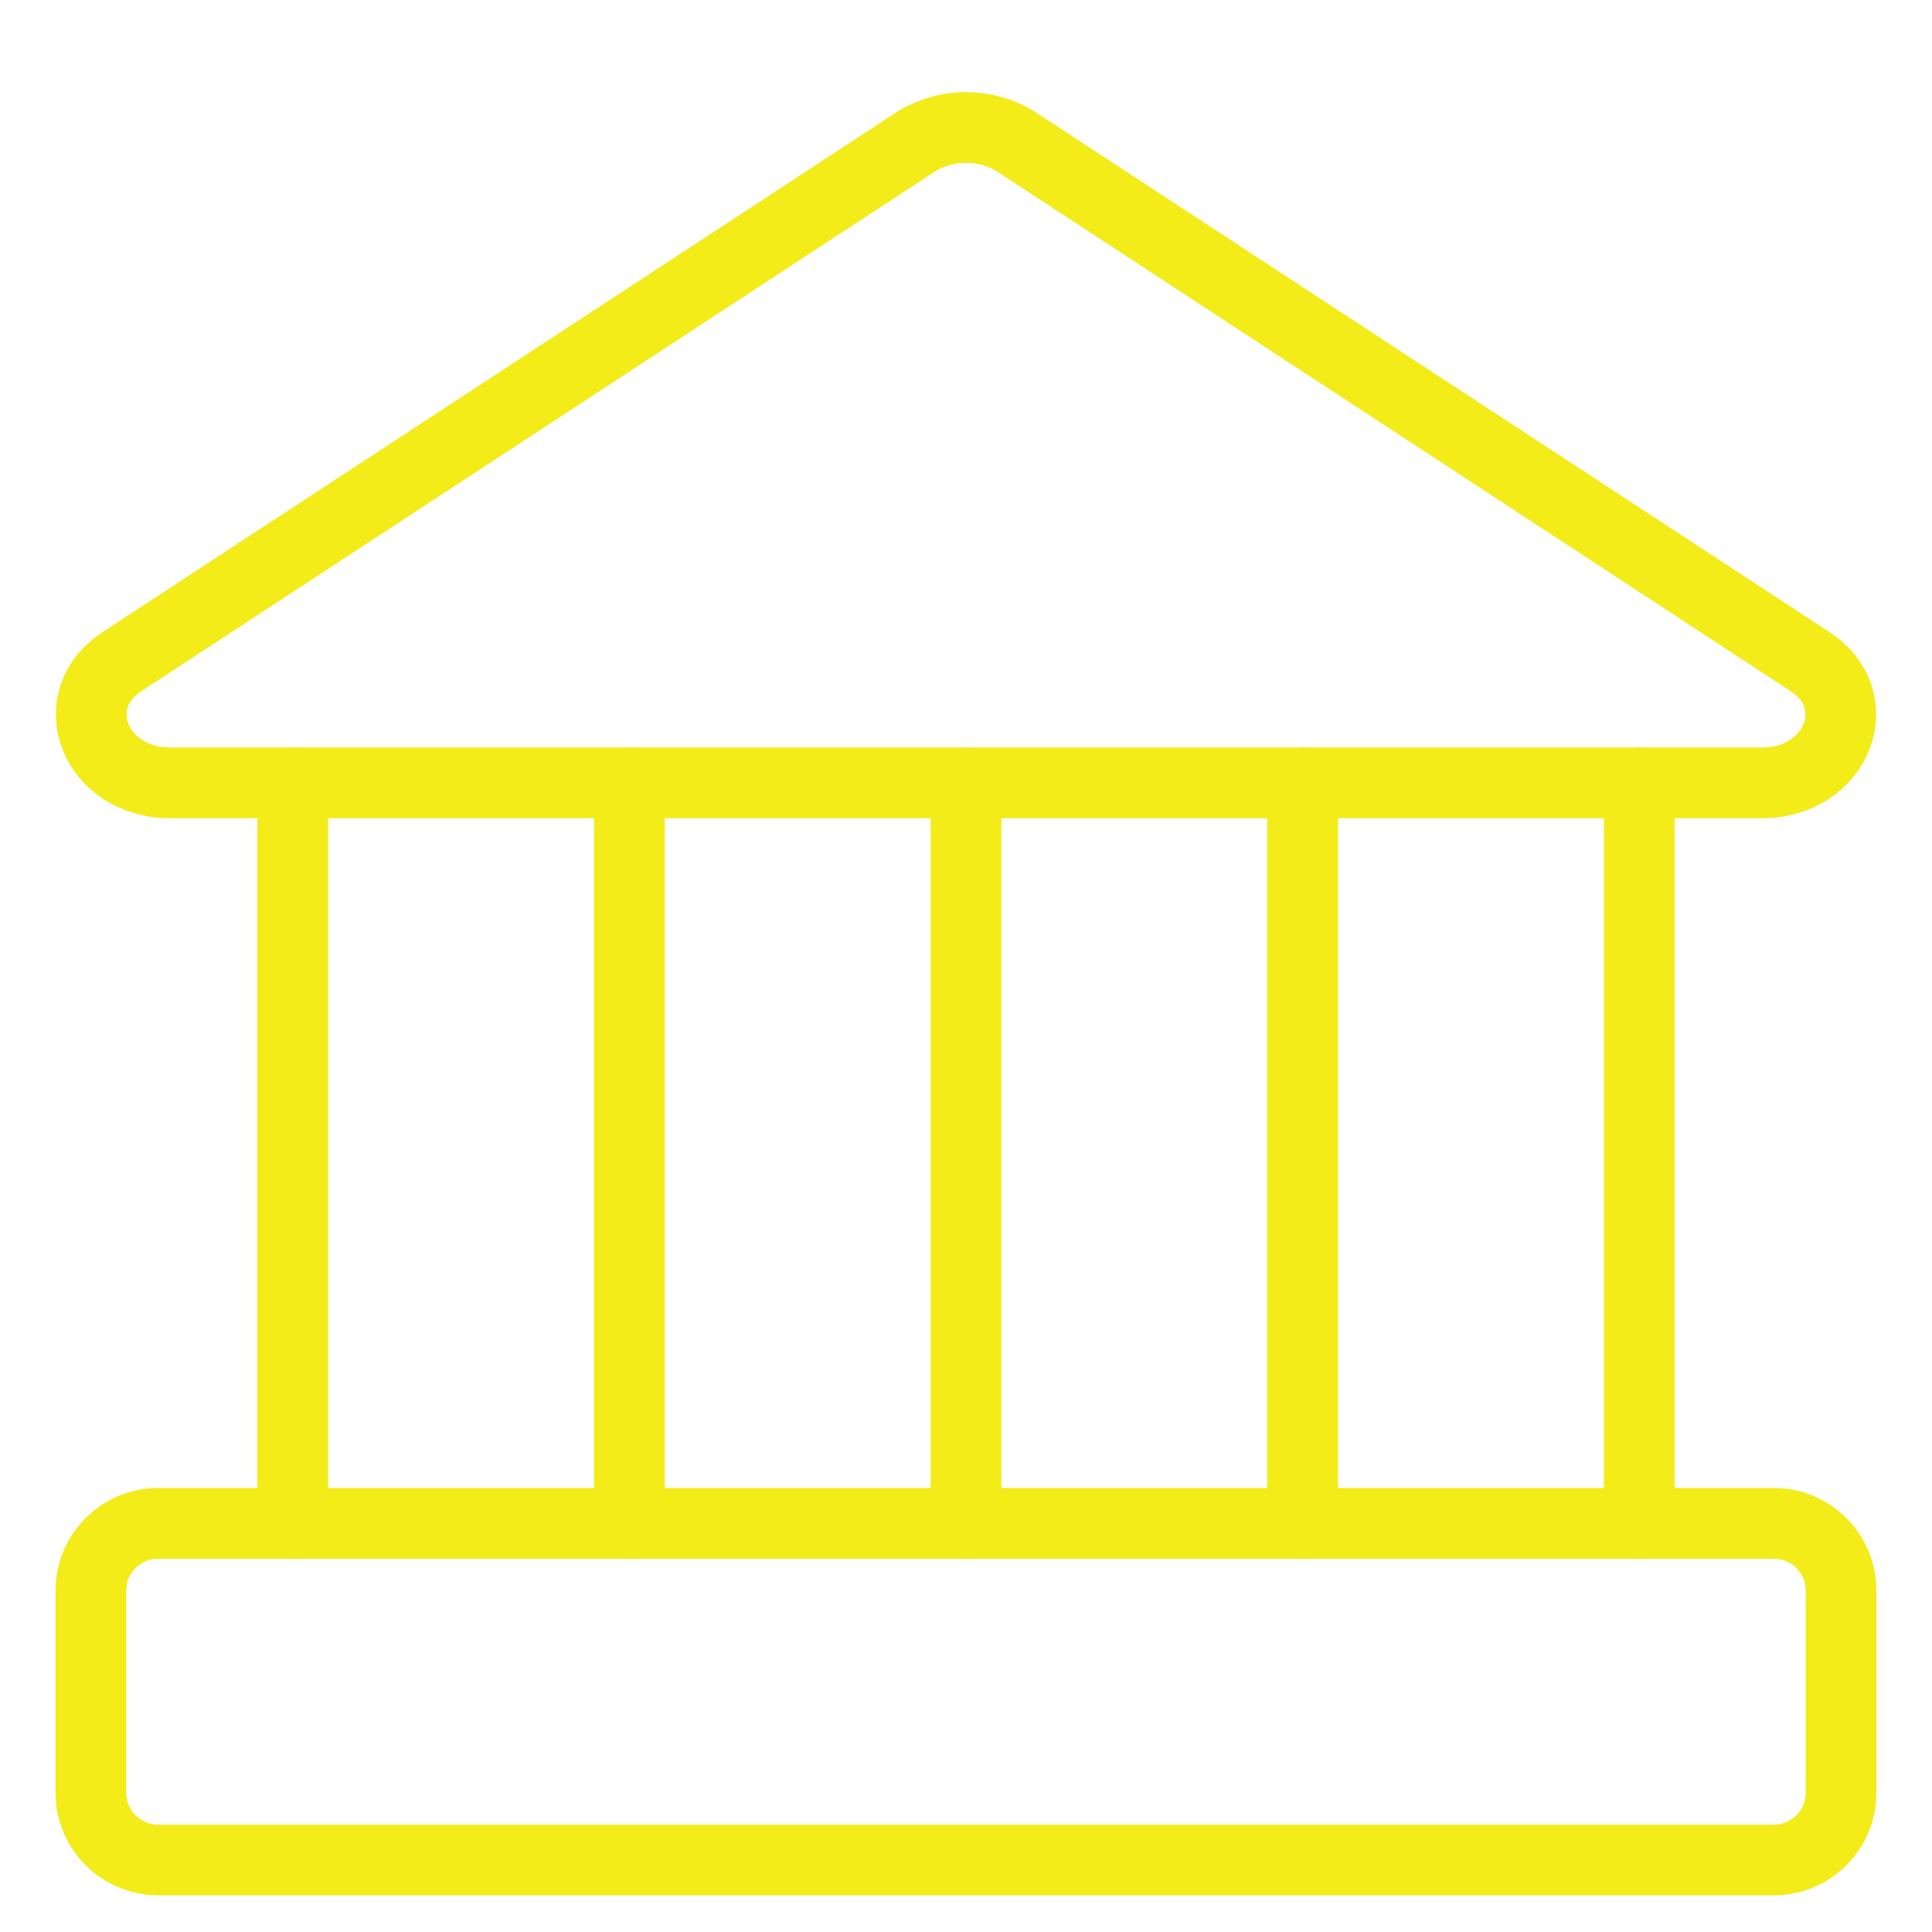 <svg width="41" height="41" viewBox="0 0 41 41" fill="none" xmlns="http://www.w3.org/2000/svg">
<g clip-path="url(#clip0_133_1424)">
<path d="M37.386 16.614H3.614C2.014 16.614 1.329 14.871 2.586 14.042L19.471 2.985C19.783 2.802 20.138 2.705 20.5 2.705C20.862 2.705 21.217 2.802 21.529 2.985L38.414 14.042C39.671 14.871 38.986 16.614 37.386 16.614Z" stroke="#f3ec19" stroke-width="1.5" stroke-linecap="round" stroke-linejoin="round"/>
<path d="M37.643 32.328H3.357C2.568 32.328 1.928 32.968 1.928 33.757V38.042C1.928 38.831 2.568 39.471 3.357 39.471H37.643C38.432 39.471 39.071 38.831 39.071 38.042V33.757C39.071 32.968 38.432 32.328 37.643 32.328Z" stroke="#f3ec19" stroke-width="1.5" stroke-linecap="round" stroke-linejoin="round"/>
<path d="M6.214 16.614V32.328" stroke="#f3ec19" stroke-width="1.5" stroke-linecap="round" stroke-linejoin="round"/>
<path d="M13.357 16.614V32.328" stroke="#f3ec19" stroke-width="1.5" stroke-linecap="round" stroke-linejoin="round"/>
<path d="M20.5 16.614V32.328" stroke="#f3ec19" stroke-width="1.5" stroke-linecap="round" stroke-linejoin="round"/>
<path d="M27.643 16.614V32.328" stroke="#f3ec19" stroke-width="1.5" stroke-linecap="round" stroke-linejoin="round"/>
<path d="M34.786 16.614V32.328" stroke="#f3ec19" stroke-width="1.5" stroke-linecap="round" stroke-linejoin="round"/>
</g>
<defs>
<clipPath id="clip0_133_1424">
<rect width="40" height="40" fill="white" transform="translate(0.5 0.899)"/>
</clipPath>
</defs>
</svg>
